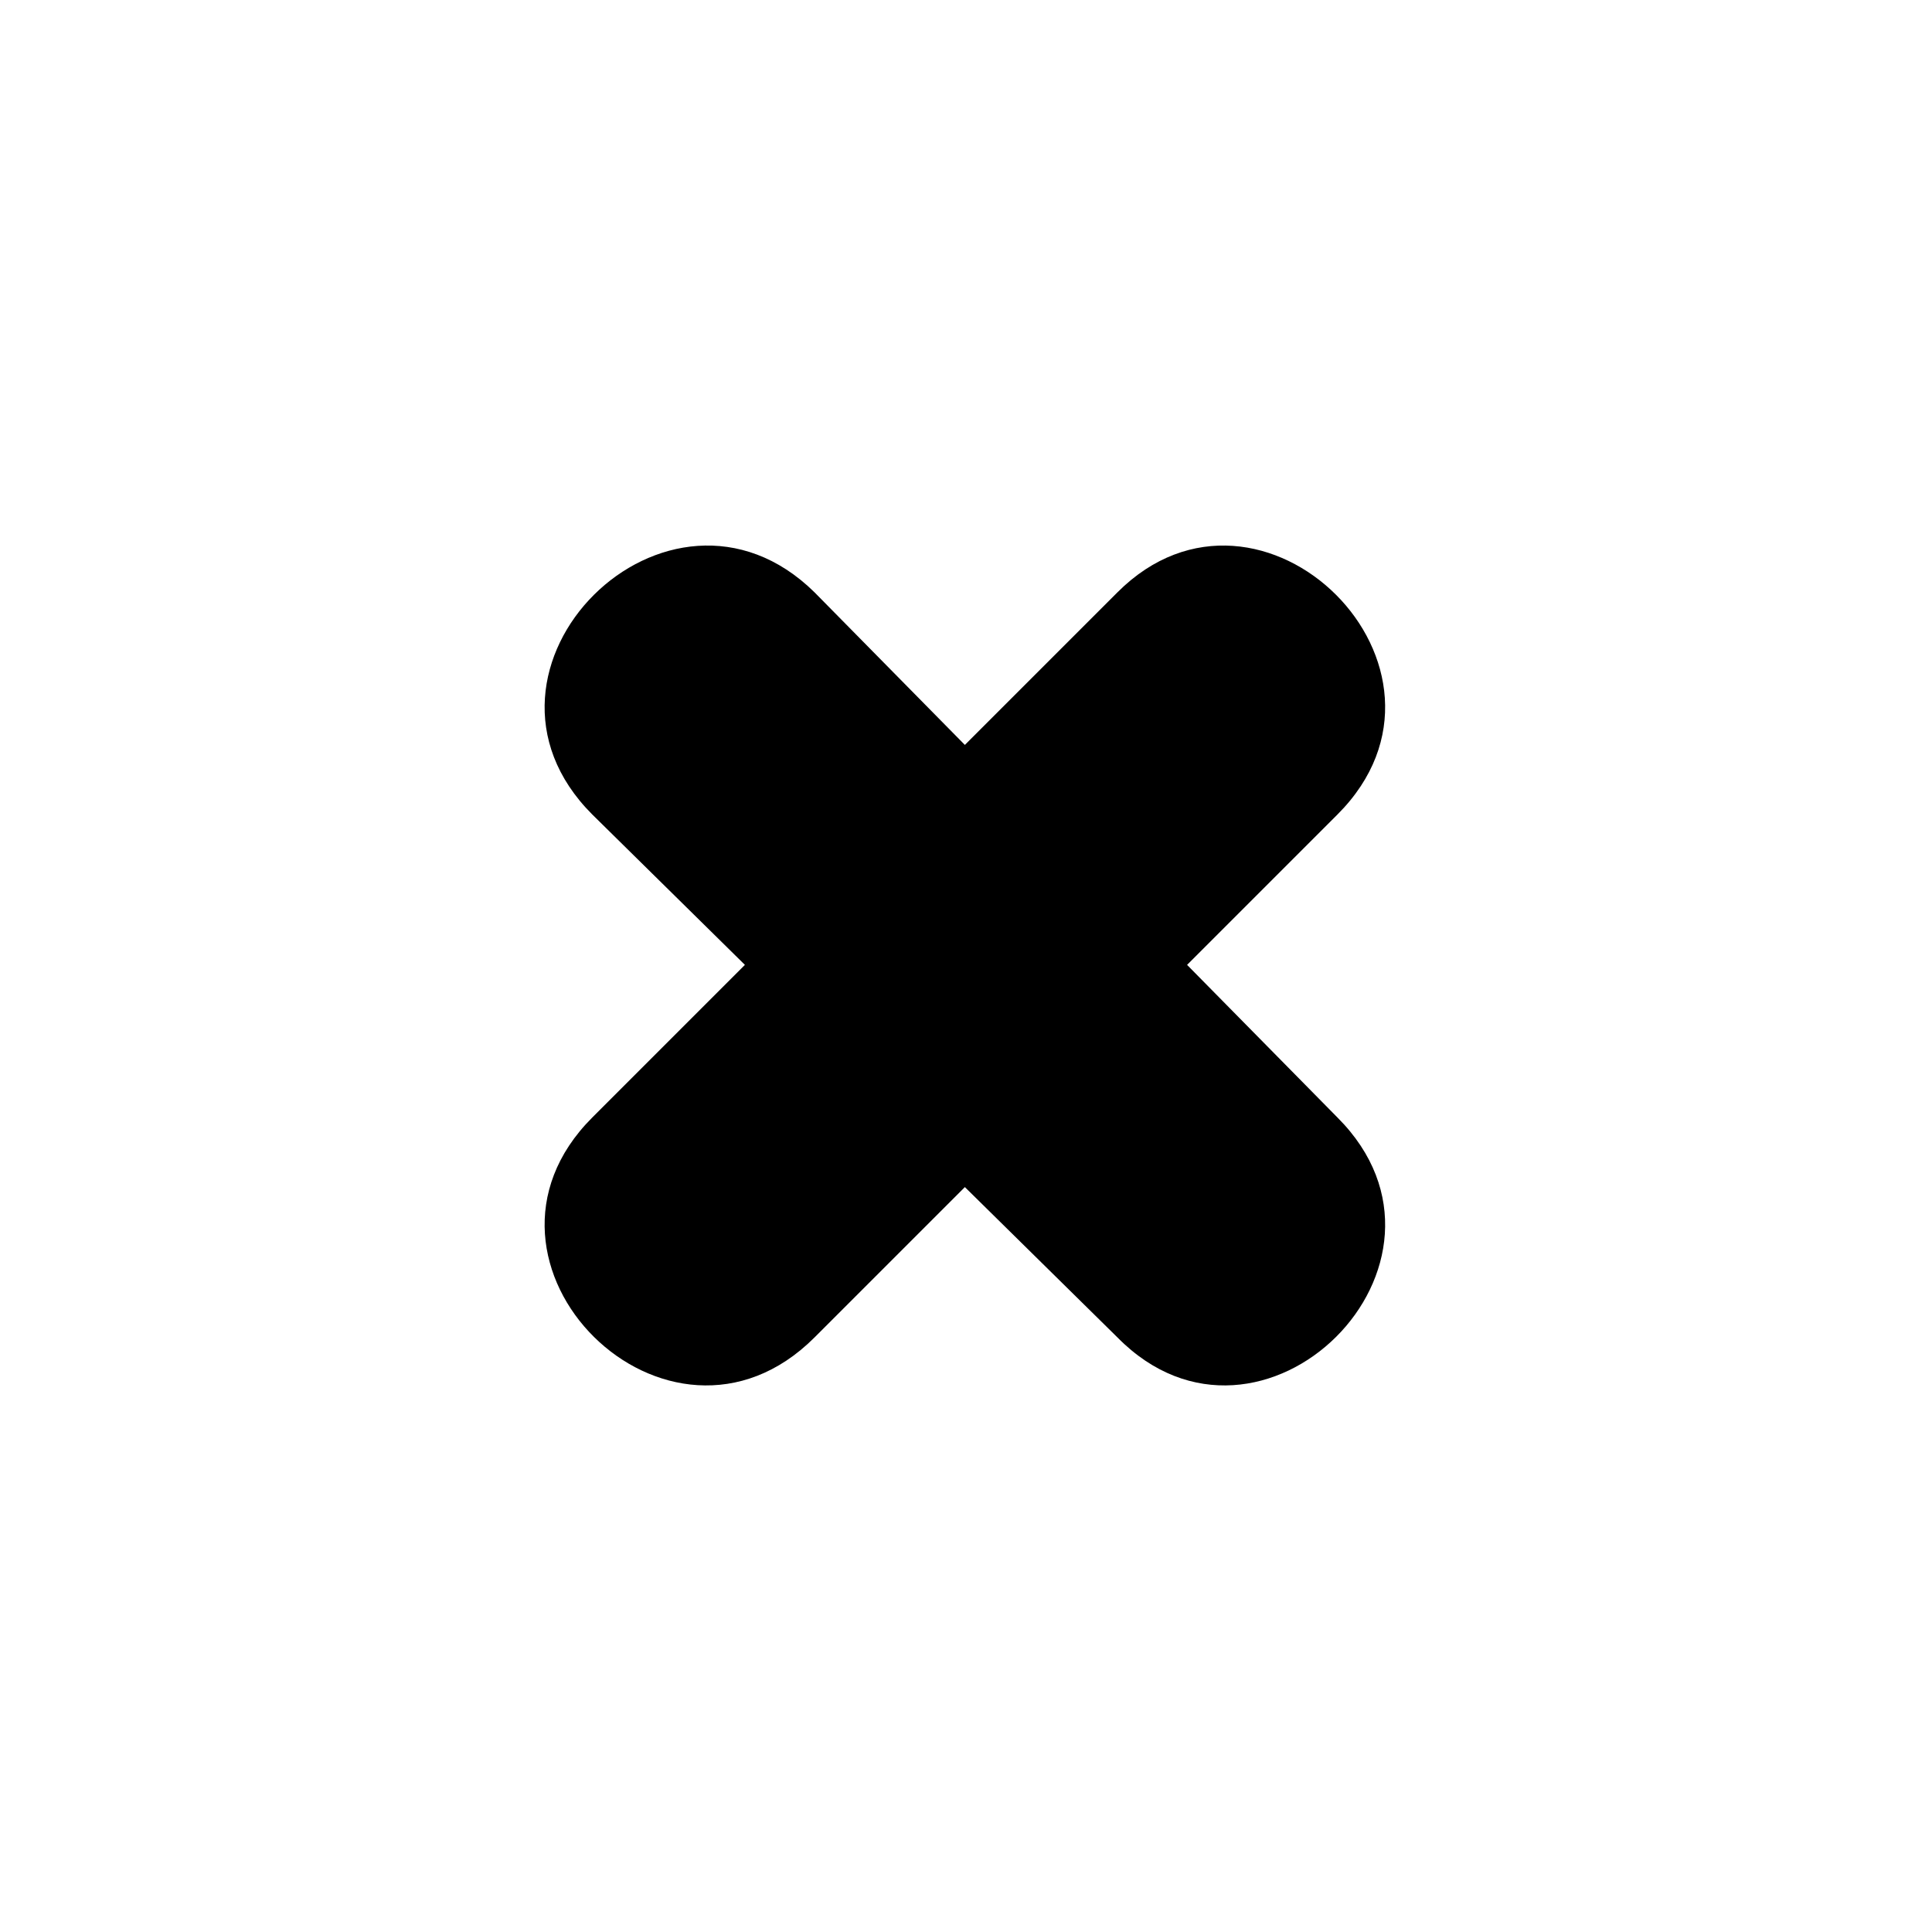 <?xml version="1.0" encoding="UTF-8"?>
<!-- Uploaded to: SVG Repo, www.svgrepo.com, Generator: SVG Repo Mixer Tools -->
<svg fill="#000000" width="800px" height="800px" version="1.1" viewBox="144 144 512 512" xmlns="http://www.w3.org/2000/svg">
 <g>
  <path d="m350.33 402.68-42.828 43.422c-11.301 10.707-12.492 23.793-7.734 34.5 1.785 4.164 4.758 8.328 7.734 11.301 3.57 3.57 7.137 5.949 11.895 7.734 10.113 4.758 23.199 3.57 34.5-7.137l42.828-42.828 2.973-3.57 2.973 3.57 43.422 42.828c10.707 10.707 23.793 11.895 34.5 7.137 4.164-1.785 8.328-4.164 11.301-7.734 3.57-2.973 5.949-7.137 7.734-11.301 4.758-10.707 3.57-23.793-7.137-34.5l-42.828-43.422-3.57-2.973 3.57-2.973 42.828-42.828c10.707-11.301 11.895-24.387 7.137-34.5-1.785-4.758-4.164-8.328-7.734-11.895-2.973-2.973-7.137-5.949-11.301-7.734-10.707-4.758-23.793-3.57-34.5 7.734l-43.422 42.828-2.973 2.973-45.801-45.801c-11.301-11.301-24.387-12.492-34.5-7.734-4.758 1.785-8.328 4.758-11.895 7.734-2.973 3.57-5.949 7.137-7.734 11.895-4.758 10.113-3.57 23.199 7.734 34.5l45.801 45.801z"/>
  <path d="m300.96 440.15 40.449-40.449-40.449-39.852c-38.664-38.664 20.223-96.957 58.887-58.887l39.852 40.449 40.449-40.449c38.066-38.066 96.957 20.223 58.293 58.887l-39.852 39.852 39.852 40.449c38.664 38.664-20.223 96.957-58.293 58.293l-40.449-39.852-39.852 39.852c-38.664 38.664-97.551-19.629-58.887-58.293z"/>
 </g>
</svg>